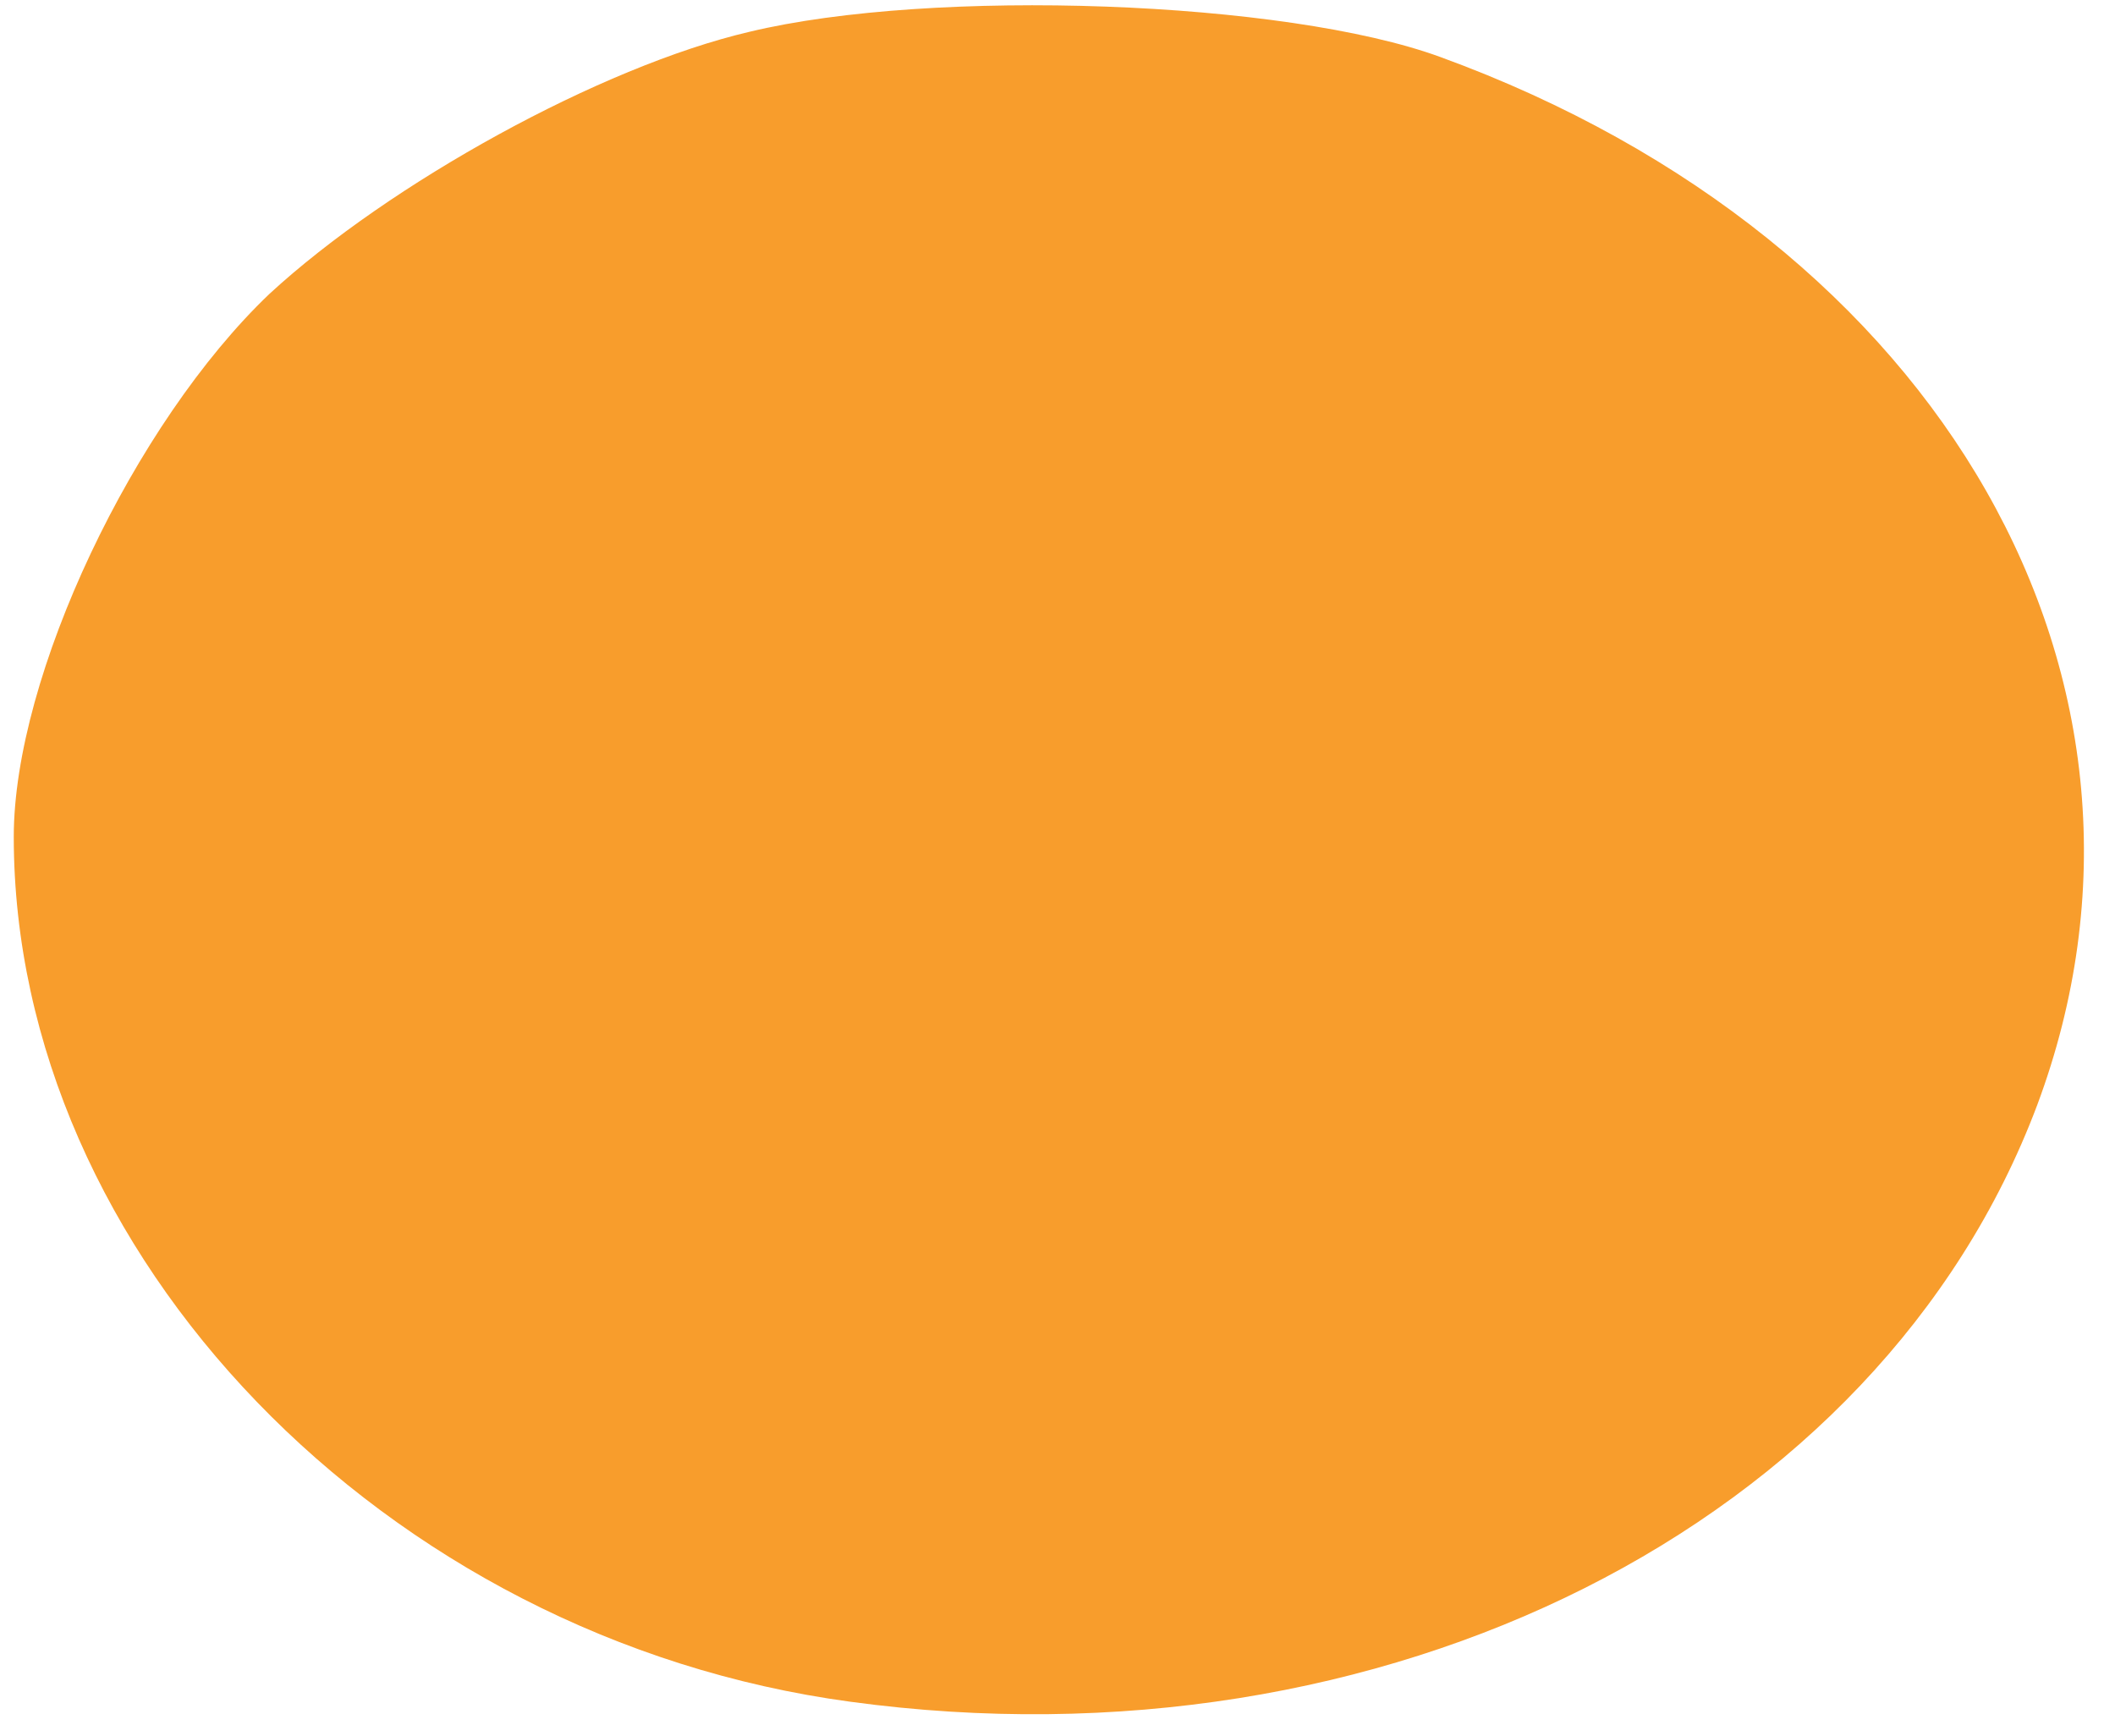 <?xml version="1.0" encoding="UTF-8"?> <svg xmlns="http://www.w3.org/2000/svg" width="67" height="55" viewBox="0 0 67 55" fill="none"><path d="M23.735 1.009C19.035 2.109 12.335 5.809 8.536 9.309C4.236 13.409 0.436 21.409 0.436 26.509C0.436 39.709 12.136 51.908 26.936 53.908C43.836 56.209 59.535 48.309 64.535 35.008C69.535 21.608 61.535 7.609 45.636 1.809C40.736 0.009 29.535 -0.391 23.735 1.009Z" fill="#F89D2C"></path></svg> 